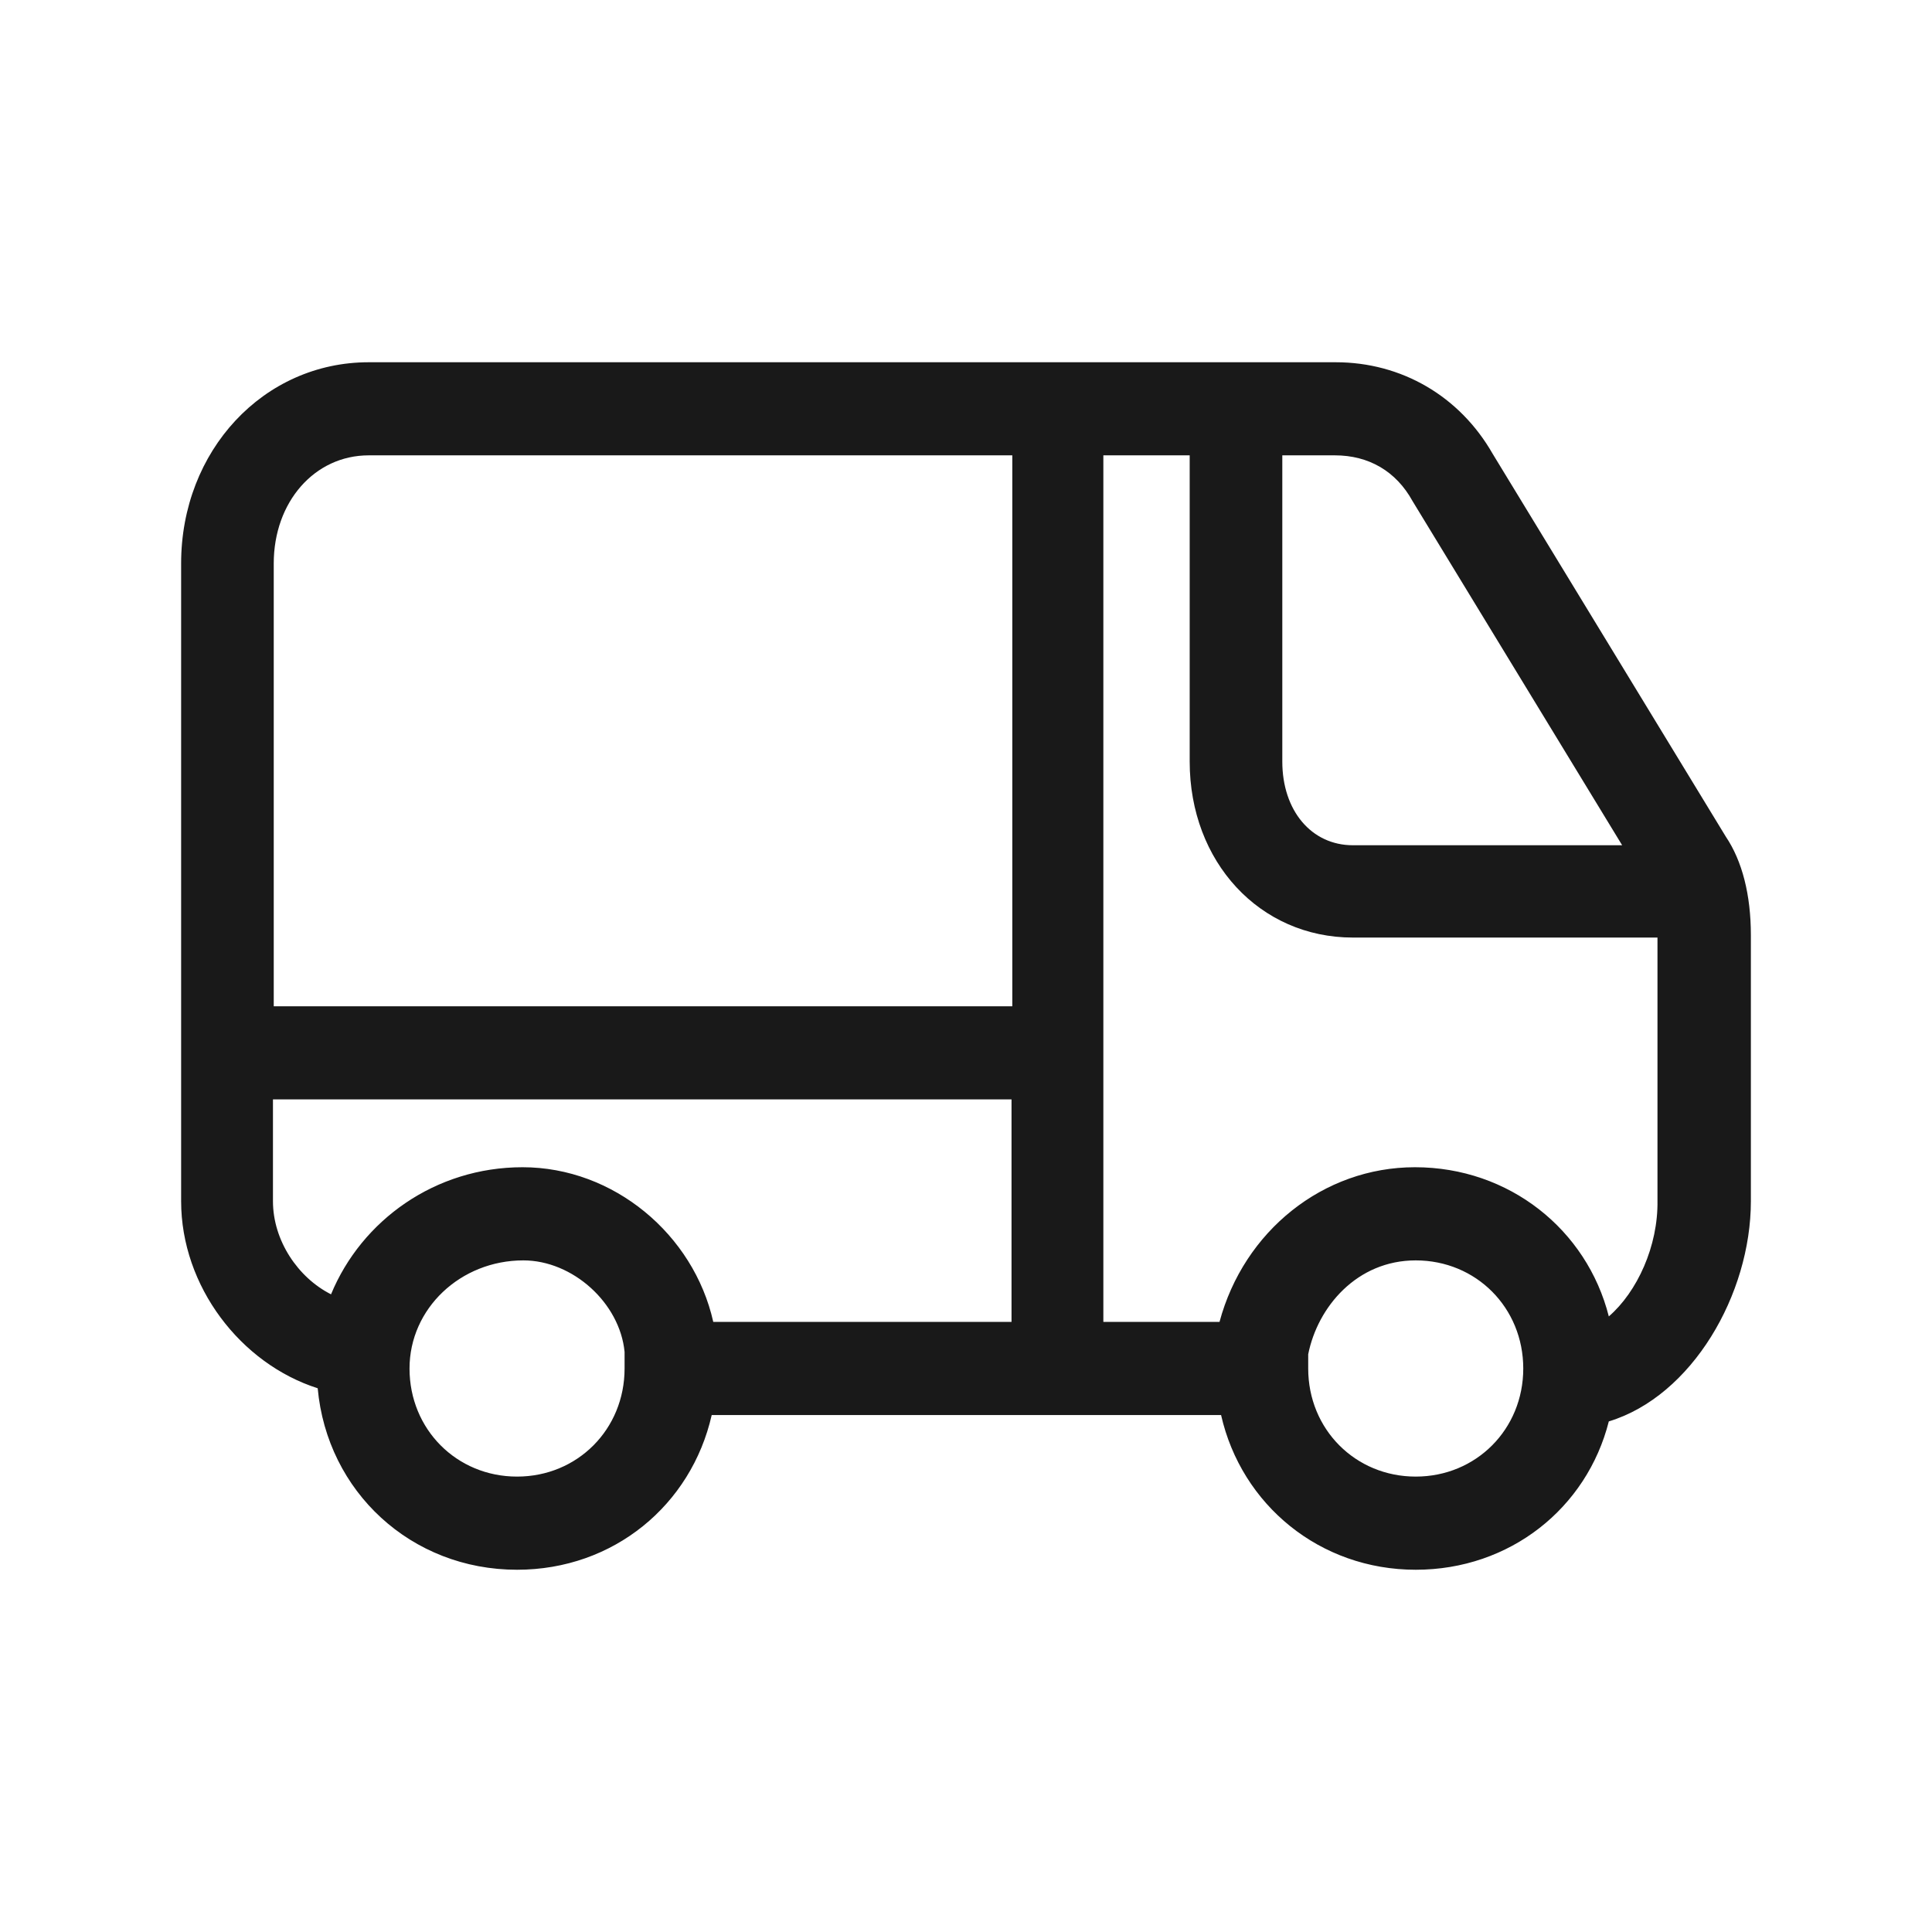 <svg width="32" height="32" viewBox="0 0 32 32" fill="none" xmlns="http://www.w3.org/2000/svg">
<path fill-rule="evenodd" clip-rule="evenodd" d="M28.584 13.856L24.723 7.516C24.177 6.562 23.215 6 22.123 6H6.107C4.365 6 3 7.464 3 9.333V19.895C3 21.307 3.988 22.588 5.262 22.994C5.418 24.706 6.809 26 8.564 26C10.163 26 11.45 24.928 11.788 23.438H20.225C20.563 24.928 21.863 26 23.449 26C25.009 26 26.283 24.98 26.647 23.543C28.025 23.124 29 21.438 29 19.895V15.49C29 14.823 28.857 14.261 28.584 13.856ZM23.397 8.301L26.868 14H22.409C21.72 14 21.239 13.425 21.239 12.614V7.542H22.11C22.669 7.542 23.124 7.804 23.397 8.301ZM6.107 7.542H16.767V16.667H4.534V9.333C4.534 8.314 5.21 7.542 6.107 7.542ZM10.345 22.667C10.345 23.673 9.565 24.457 8.564 24.457C7.563 24.457 6.783 23.673 6.783 22.667C6.783 21.673 7.628 20.876 8.668 20.876C9.487 20.876 10.267 21.582 10.345 22.392V22.667ZM8.655 19.333C7.212 19.333 5.99 20.209 5.483 21.438C4.937 21.163 4.521 20.549 4.521 19.895V18.209H16.754V21.895H11.814C11.489 20.444 10.163 19.333 8.655 19.333ZM23.449 24.457C22.448 24.457 21.668 23.673 21.668 22.667V22.431C21.824 21.647 22.474 20.876 23.449 20.876C24.45 20.876 25.23 21.66 25.23 22.667C25.23 23.673 24.45 24.457 23.449 24.457ZM26.647 21.804C26.283 20.366 24.996 19.333 23.436 19.333C21.915 19.333 20.602 20.392 20.199 21.895H18.275V7.542H19.705V12.614C19.705 14.274 20.862 15.529 22.409 15.529H27.453V19.882C27.466 20.64 27.115 21.399 26.647 21.804Z" fill="#191919"/>
</svg>
